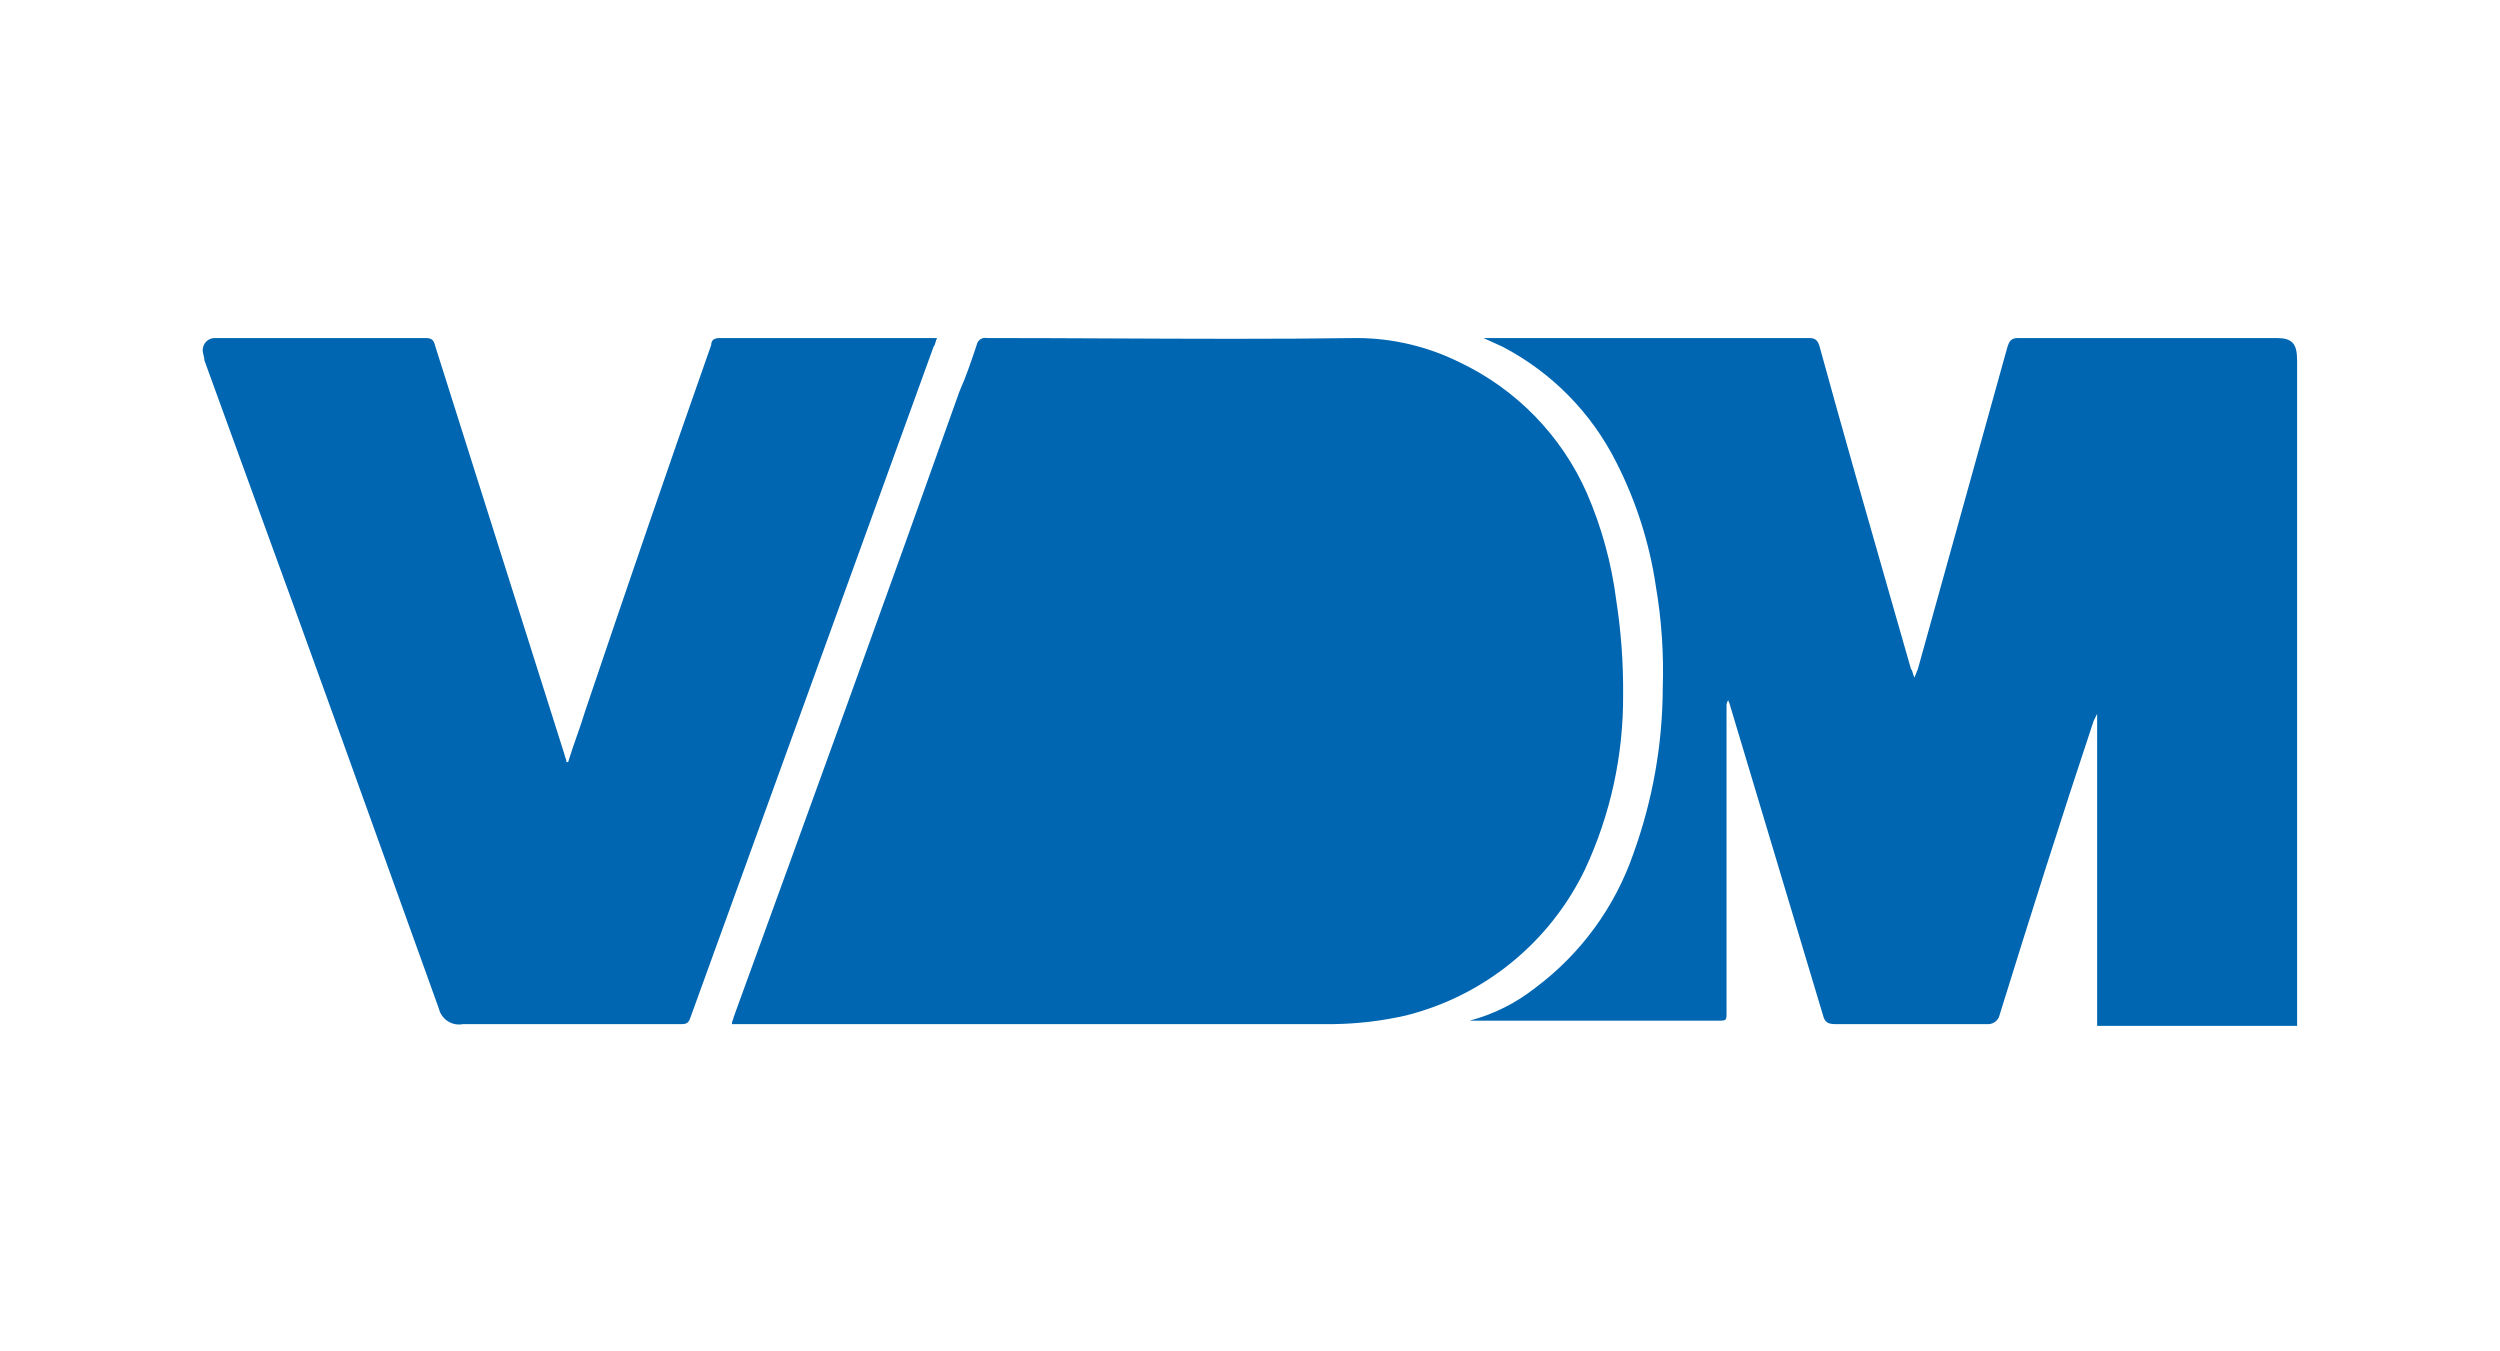 <svg xmlns="http://www.w3.org/2000/svg" width="185" height="100" viewBox="0 0 185 100" fill="none"><path fill-rule="evenodd" clip-rule="evenodd" d="M117.304 64.304C119.18 60.269 120.138 55.869 120.11 51.42C120.131 49.072 119.96 46.725 119.6 44.404C119.252 41.679 118.522 39.017 117.431 36.495C115.551 32.235 112.2 28.794 107.992 26.801C105.651 25.643 103.077 25.032 100.466 25.015C94.333 25.1 88.201 25.072 82.106 25.043C79.073 25.029 76.05 25.015 73.04 25.015C72.956 24.997 72.87 24.995 72.785 25.011C72.701 25.027 72.62 25.059 72.549 25.107C72.477 25.155 72.416 25.216 72.369 25.288C72.322 25.36 72.29 25.441 72.275 25.525C71.892 26.673 71.509 27.821 70.999 28.969C65.514 44.404 59.901 59.839 54.289 75.274C54.289 75.327 54.267 75.38 54.241 75.442C54.205 75.529 54.161 75.635 54.161 75.784H98.68C100.483 75.761 102.279 75.547 104.037 75.146C106.909 74.425 109.587 73.079 111.88 71.205C114.173 69.331 116.025 66.975 117.304 64.304ZM169.986 75.912V26.673C169.986 25.398 169.604 25.015 168.456 25.015H149.322C148.811 25.015 148.684 25.27 148.556 25.653L141.923 49.507L141.668 50.144C141.612 50.032 141.581 49.921 141.552 49.819C141.516 49.69 141.484 49.578 141.413 49.507C140.901 47.715 140.389 45.931 139.879 44.151C138.1 37.945 136.337 31.799 134.652 25.653C134.524 25.142 134.269 25.015 133.887 25.015H109.778L111.181 25.653C114.815 27.547 117.76 30.537 119.6 34.199C121.071 37.081 122.062 40.183 122.534 43.384C122.957 45.869 123.128 48.39 123.044 50.91C123.03 55.086 122.296 59.228 120.875 63.156C119.506 67.127 116.972 70.594 113.605 73.105C112.171 74.235 110.521 75.06 108.757 75.529H127.126C127.445 75.529 127.604 75.529 127.684 75.449C127.764 75.37 127.764 75.21 127.764 74.891V52.313C127.745 52.133 127.79 51.952 127.891 51.803C127.891 51.867 127.923 51.93 127.955 51.994C127.987 52.058 128.019 52.122 128.019 52.185L134.907 75.146C135.035 75.656 135.29 75.784 135.8 75.784H147.025C147.209 75.802 147.393 75.762 147.553 75.67C147.713 75.579 147.84 75.441 147.918 75.274C150.214 67.875 152.511 60.604 154.934 53.333L155.189 52.823V75.912H169.986ZM53.268 25.015H69.341C69.285 25.127 69.254 25.239 69.225 25.34C69.189 25.469 69.157 25.581 69.086 25.653L51.1 75.274C50.972 75.657 50.845 75.784 50.462 75.784H34.262C33.873 75.861 33.47 75.784 33.137 75.57C32.804 75.356 32.567 75.021 32.476 74.636L32.475 74.634C27.756 61.496 23.036 48.358 18.189 35.092L15.128 26.673C15.128 26.546 15.096 26.418 15.064 26.291C15.032 26.163 15 26.035 15 25.908C15 25.671 15.094 25.444 15.261 25.276C15.429 25.109 15.656 25.015 15.893 25.015H31.455C31.966 25.015 32.093 25.142 32.221 25.653L41.788 55.885C41.788 55.938 41.81 55.99 41.835 56.052C41.872 56.14 41.915 56.245 41.915 56.395H42.043C42.234 55.757 42.458 55.119 42.681 54.481C42.904 53.844 43.127 53.206 43.319 52.568C46.38 43.511 49.441 34.582 52.63 25.525C52.63 25.142 52.886 25.015 53.268 25.015Z" fill="#0066B1"></path></svg>